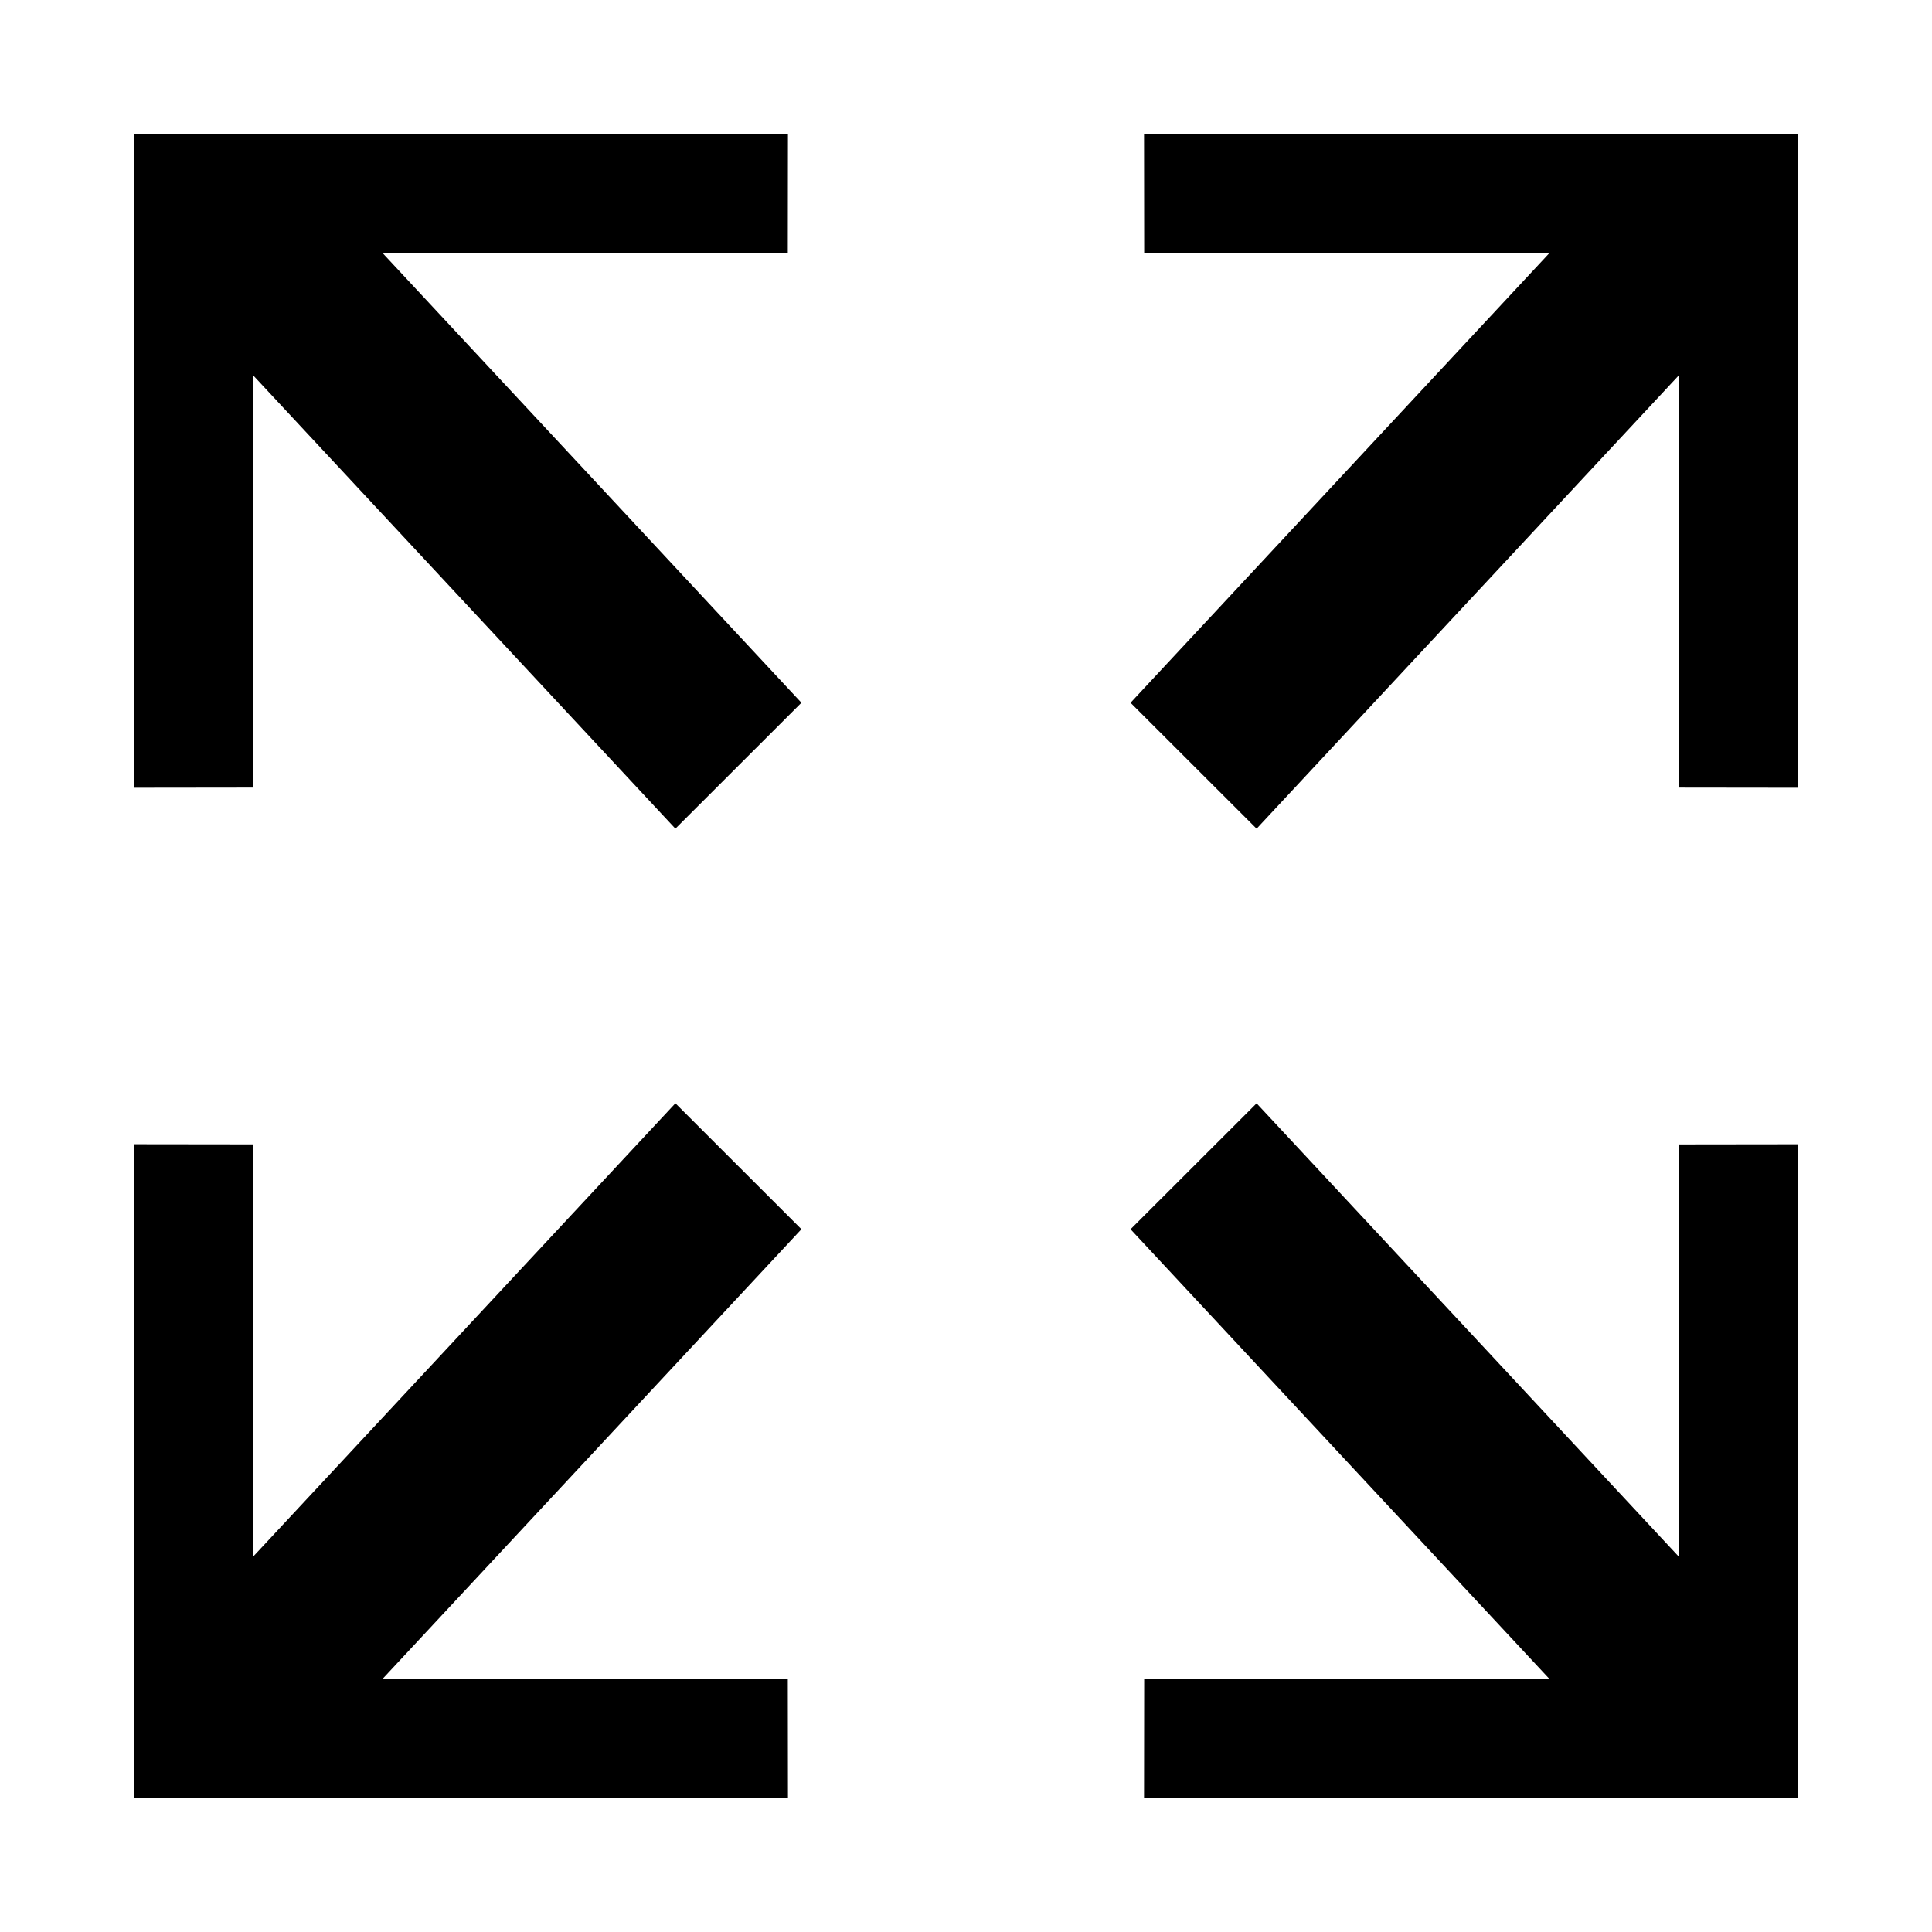 <?xml version="1.0" encoding="UTF-8"?>
<!-- Uploaded to: ICON Repo, www.iconrepo.com, Generator: ICON Repo Mixer Tools -->
<svg fill="#000000" width="800px" height="800px" version="1.1" viewBox="144 144 512 512" xmlns="http://www.w3.org/2000/svg">
 <g>
  <path d="m443.61 330.24 110.99-119.17h-107.38l-0.039-31.488h173.23v173.18l-31.488-0.039v-109.27l-111.91 120.16z"/>
  <path d="m211.07 243.45v109.27l-31.488 0.039v-173.18h173.23l-0.039 31.488h-107.38l110.99 119.17-33.398 33.367z"/>
  <path d="m447.18 620.41 0.039-31.488h107.38l-110.99-119.16 33.402-33.371 111.91 120.16v-109.27l31.488-0.039v173.18z"/>
  <path d="m179.58 620.41v-173.18l31.488 0.039v109.27l111.92-120.16 33.398 33.371-110.99 119.16h107.38l0.039 31.488z"/>
 </g>
</svg>
